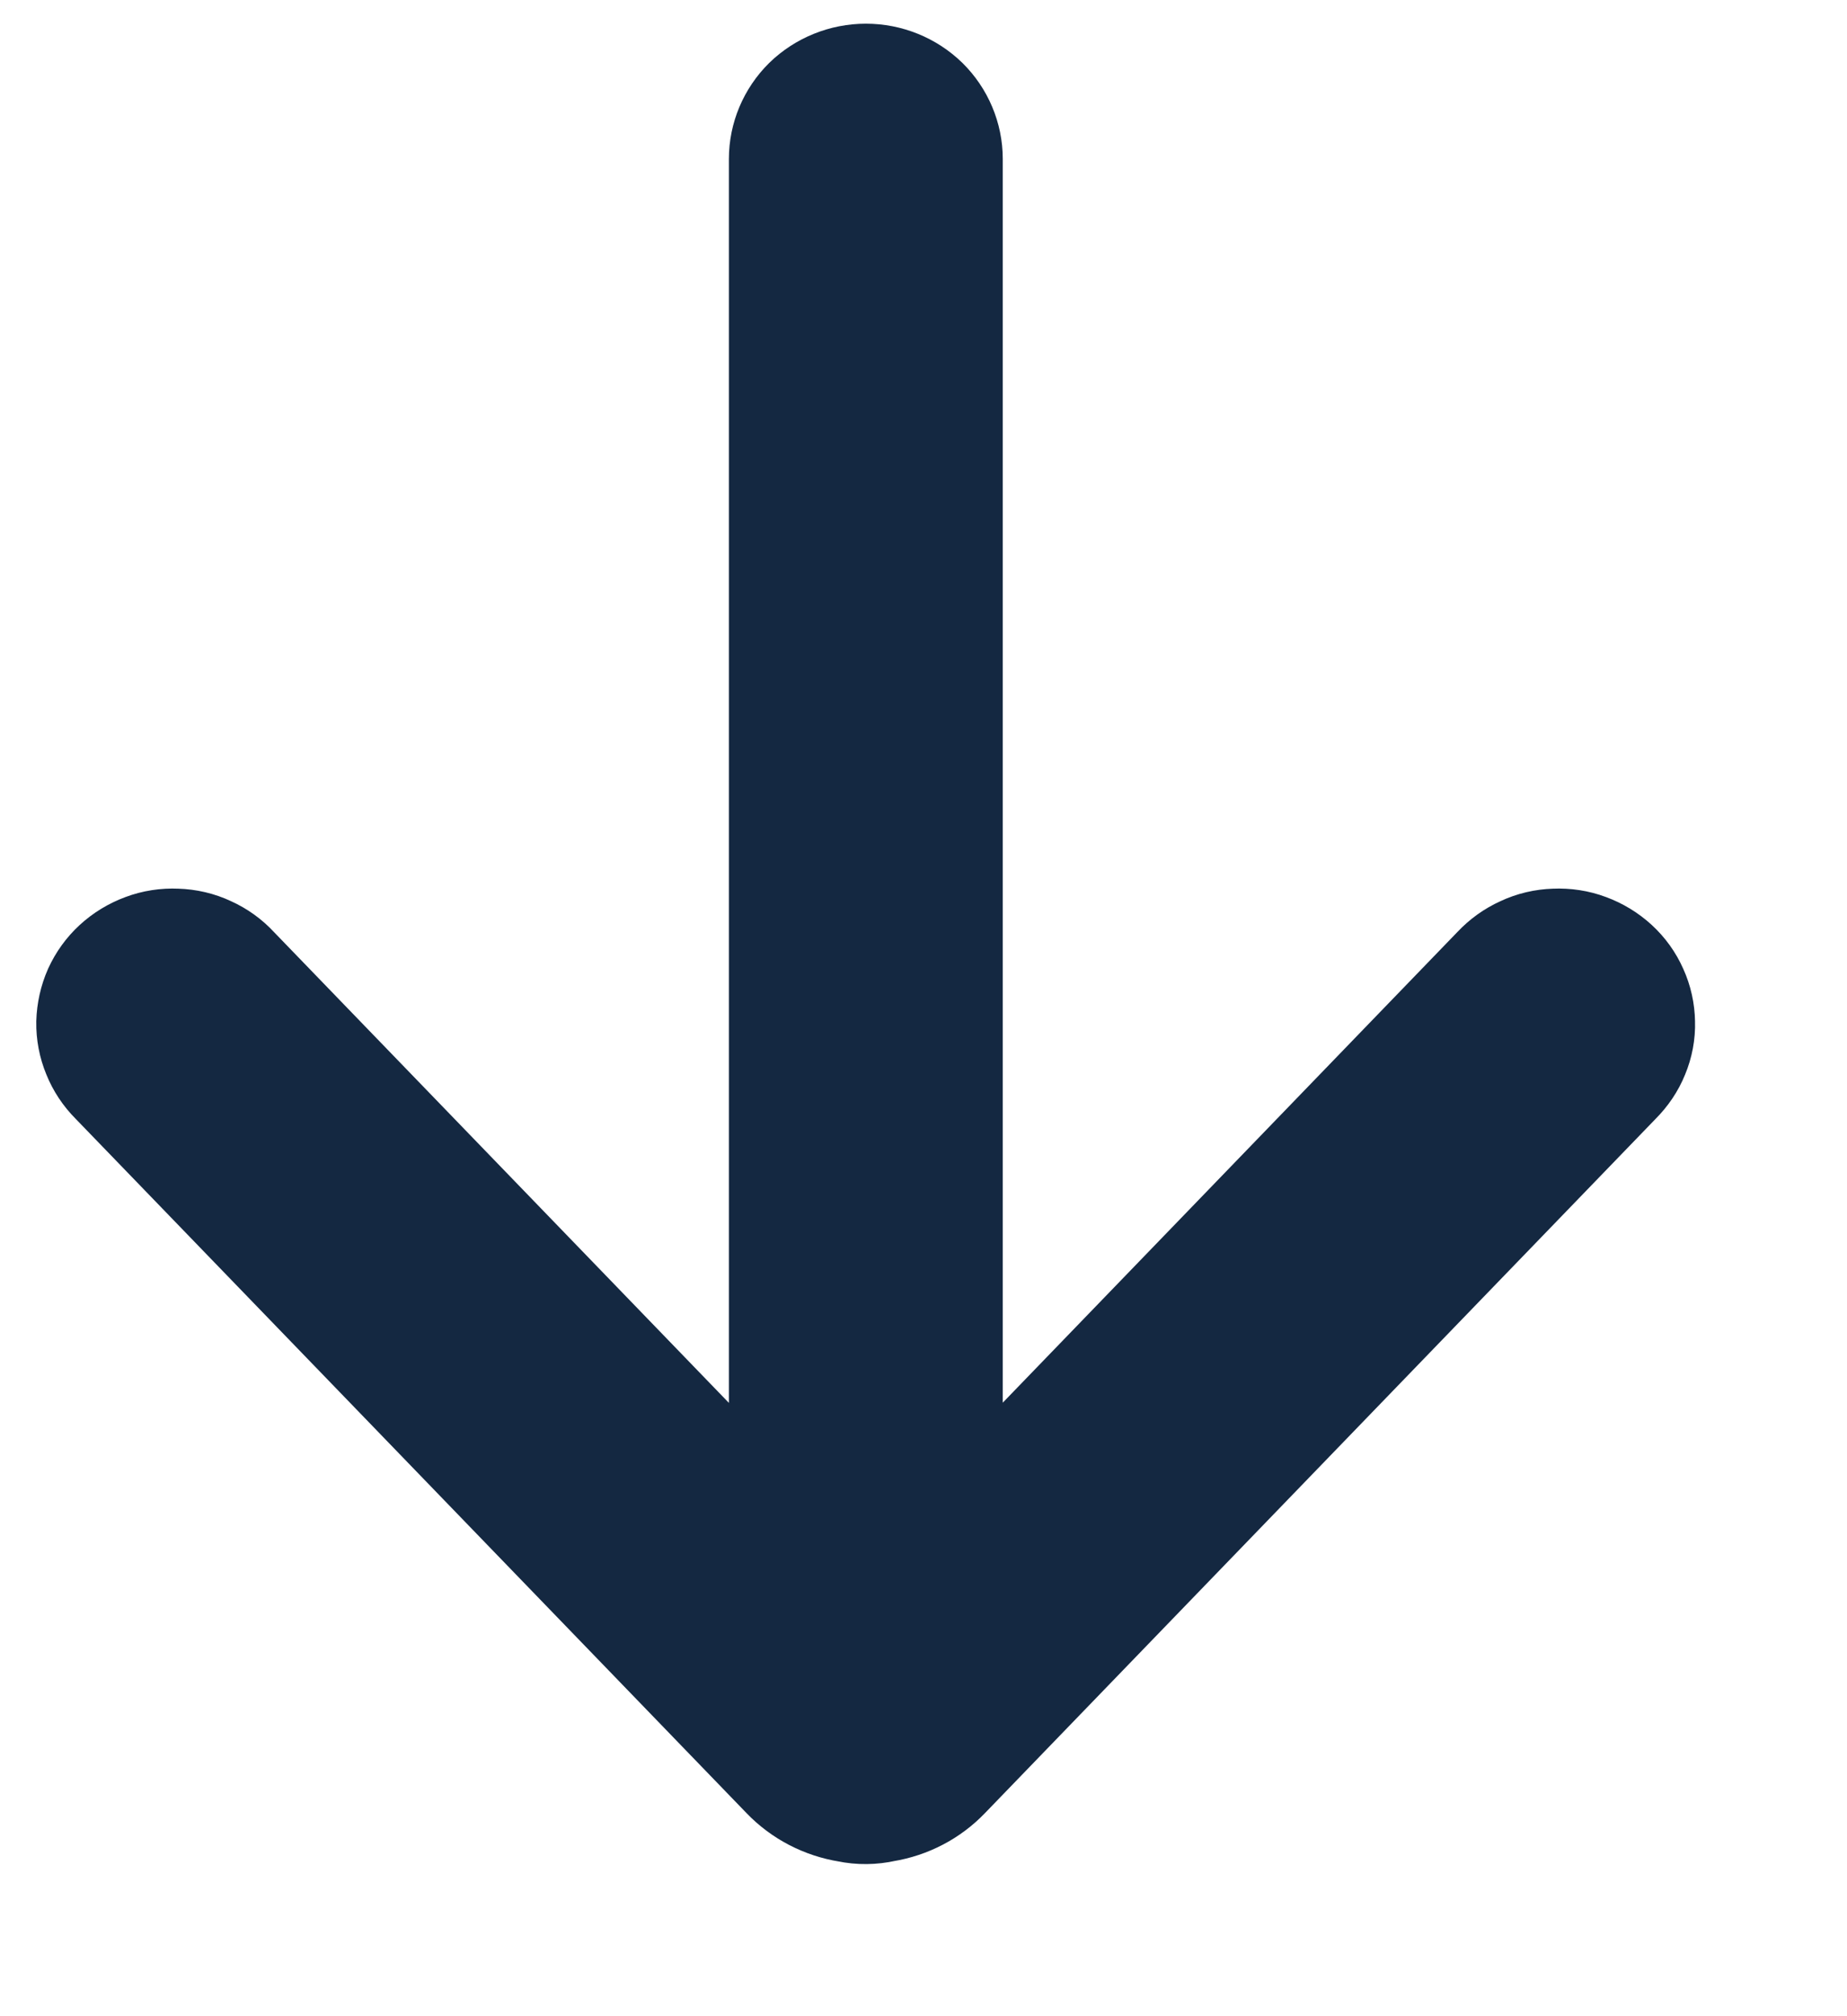 <svg width="11" height="12" viewBox="0 0 11 12" fill="none" xmlns="http://www.w3.org/2000/svg">
<path d="M9.631 6.433C9.677 6.387 9.714 6.333 9.738 6.273C9.763 6.213 9.775 6.149 9.773 6.085C9.772 6.021 9.758 5.957 9.731 5.898C9.705 5.839 9.667 5.786 9.619 5.742C9.571 5.698 9.515 5.664 9.453 5.641C9.392 5.618 9.326 5.608 9.26 5.611C9.195 5.613 9.13 5.628 9.071 5.656C9.011 5.683 8.958 5.721 8.913 5.769L5.65 9.145L5.65 0.946C5.65 0.818 5.598 0.695 5.506 0.604C5.413 0.514 5.288 0.463 5.157 0.463C5.026 0.463 4.9 0.514 4.807 0.604C4.715 0.695 4.663 0.818 4.663 0.946L4.663 9.146L1.398 5.769C1.354 5.721 1.301 5.683 1.241 5.656C1.182 5.628 1.117 5.613 1.051 5.611C0.986 5.608 0.92 5.618 0.859 5.641C0.797 5.664 0.741 5.698 0.693 5.742C0.645 5.786 0.607 5.839 0.58 5.898C0.554 5.957 0.54 6.021 0.538 6.085C0.537 6.149 0.549 6.213 0.574 6.273C0.598 6.333 0.634 6.387 0.68 6.433L4.678 10.568C4.777 10.671 4.908 10.739 5.051 10.762C5.122 10.777 5.196 10.776 5.267 10.76C5.407 10.737 5.536 10.67 5.634 10.568L9.631 6.433Z" fill="#142841" stroke="#142841" stroke-width="0.644"/>
</svg>
